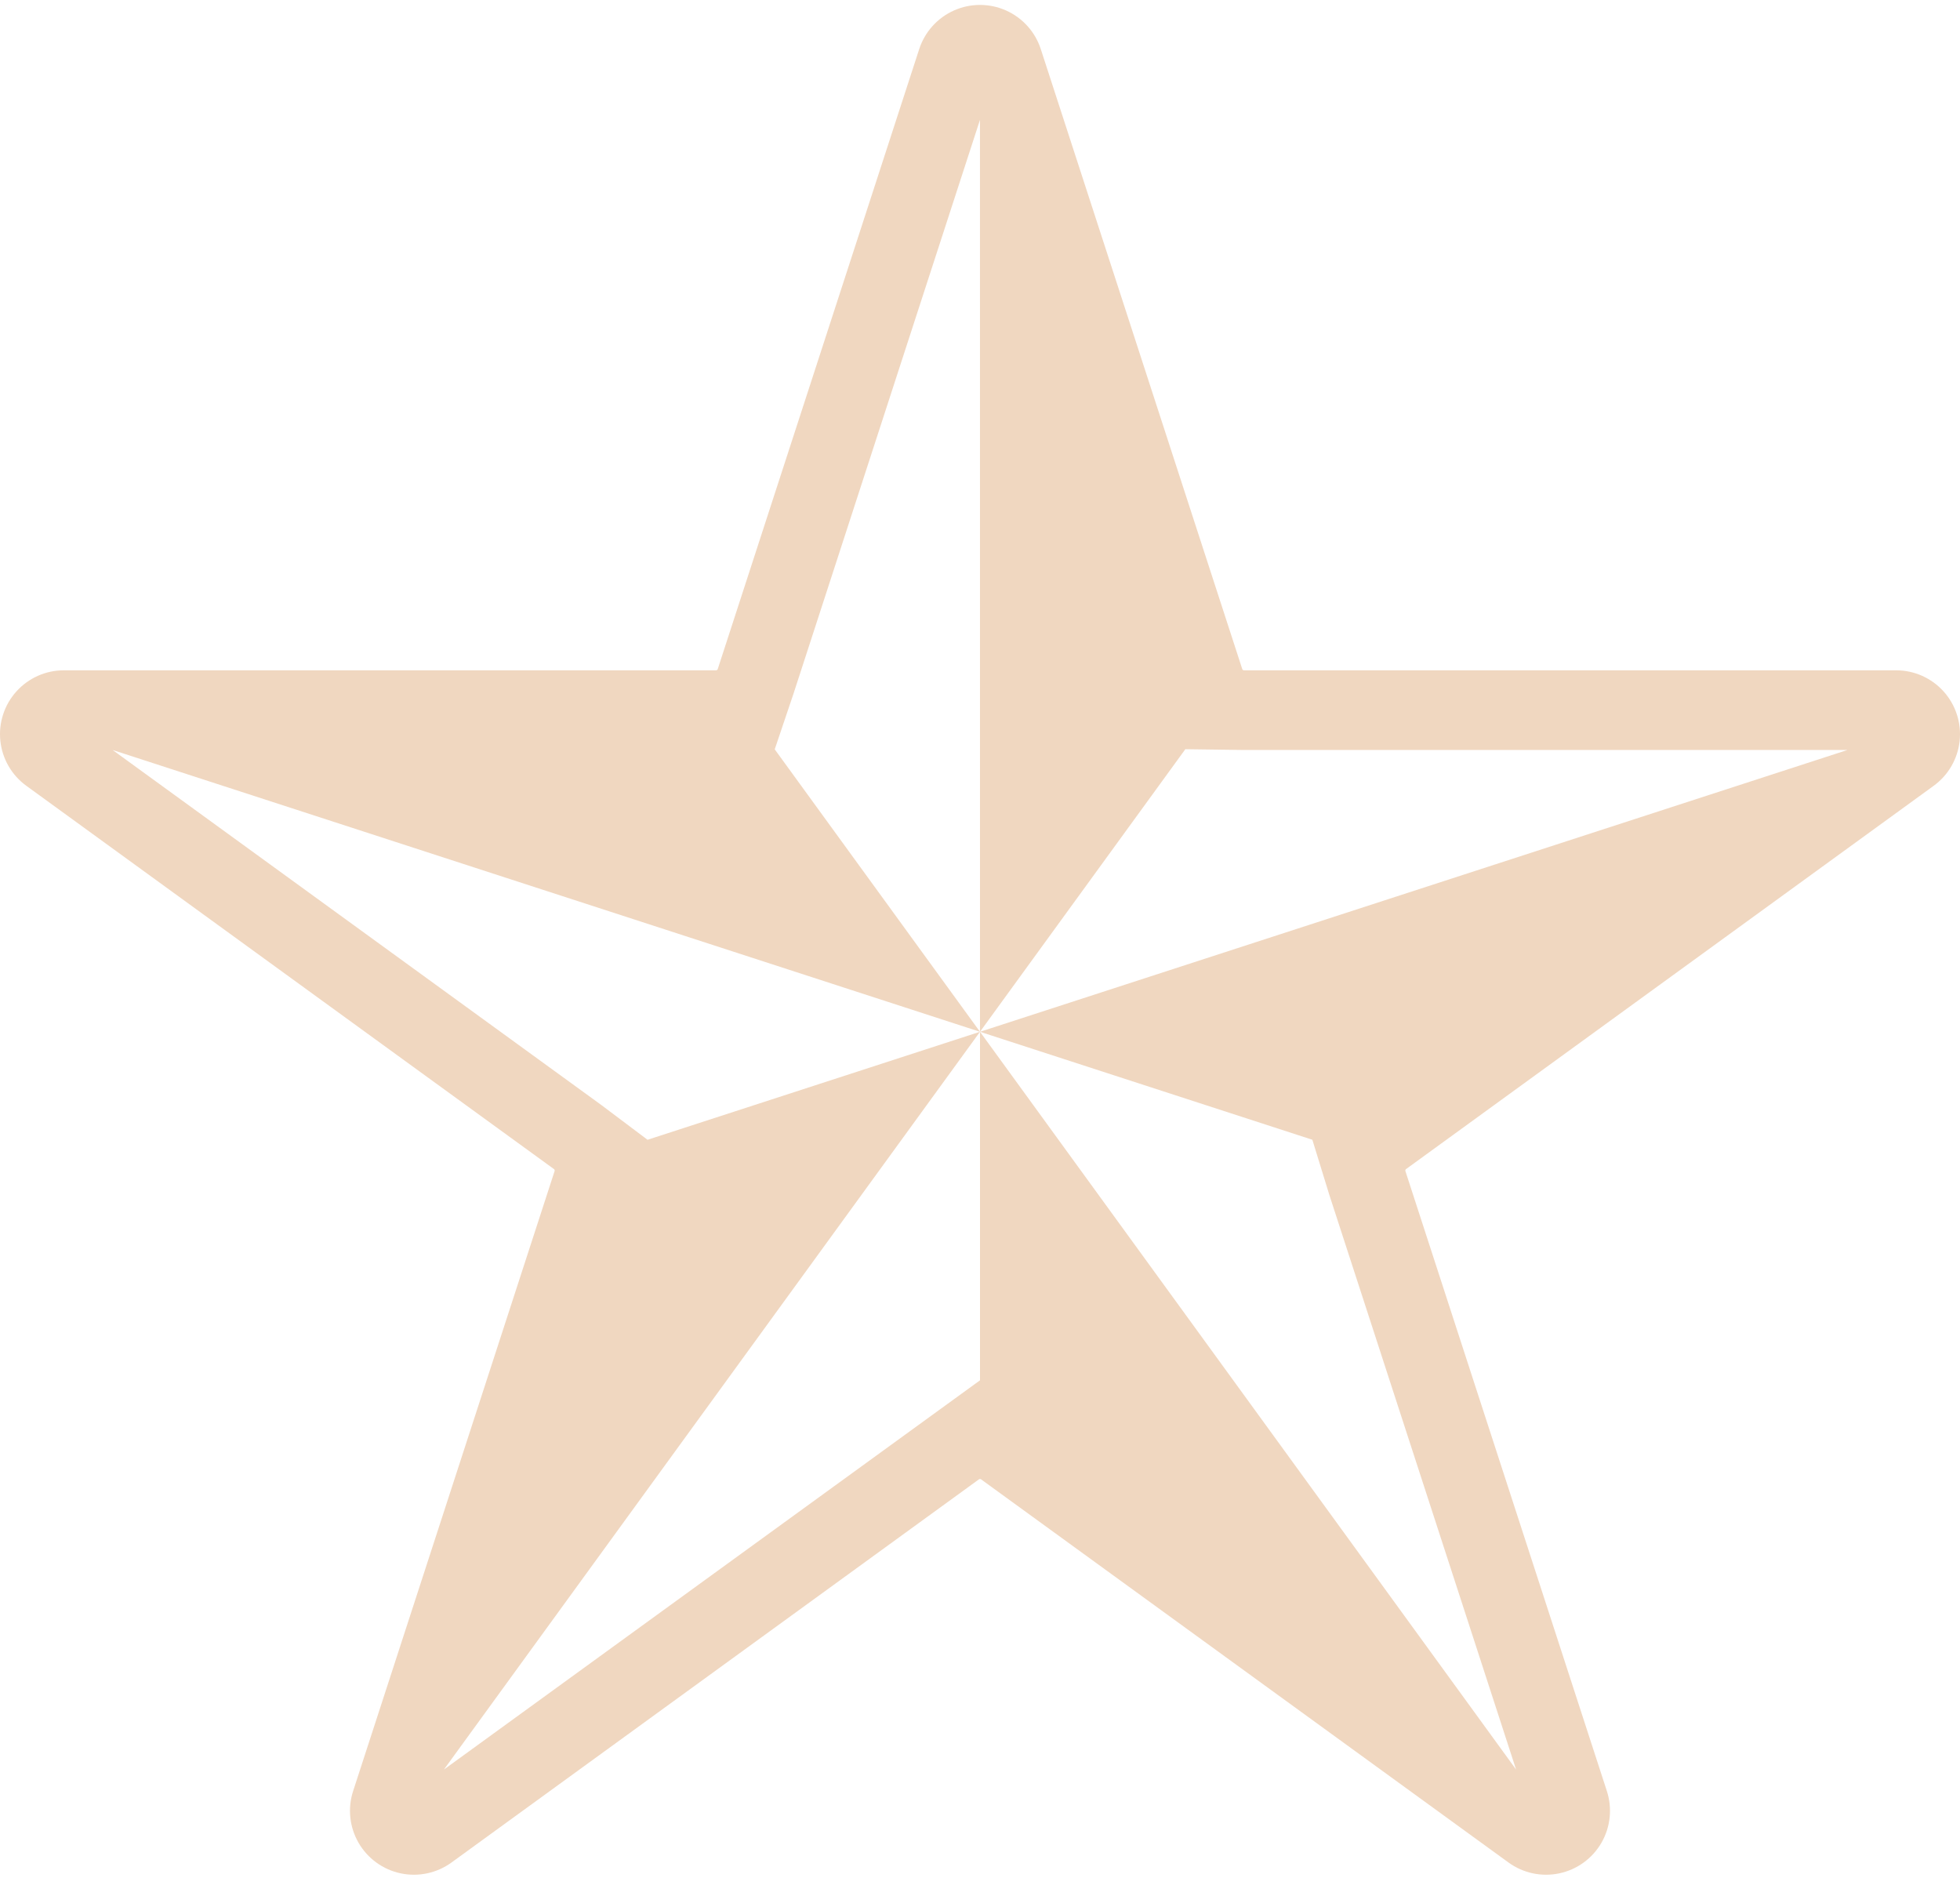 <svg width="130" height="125" viewBox="0 0 130 125" fill="none" xmlns="http://www.w3.org/2000/svg">
<path d="M125.764 44.453H82.477L82.404 44.399L69.031 3.255C68.66 2.113 67.821 1.182 66.724 0.693C65.626 0.205 64.373 0.205 63.276 0.693C62.178 1.182 61.34 2.113 60.968 3.255L47.596 44.399L47.522 44.453L4.235 44.453C3.035 44.453 1.891 44.962 1.088 45.854C0.285 46.745 -0.102 47.936 0.023 49.129C0.148 50.323 0.775 51.407 1.746 52.112L36.766 77.548C36.776 77.58 36.783 77.603 36.794 77.635L23.421 118.779C23.049 119.922 23.181 121.168 23.781 122.208C24.382 123.248 25.396 123.985 26.571 124.234C27.747 124.484 28.972 124.223 29.945 123.517L64.954 98.088H65.046L100.055 123.517C101.027 124.224 102.253 124.484 103.428 124.234C104.603 123.985 105.617 123.248 106.218 122.208C106.818 121.168 106.949 119.922 106.578 118.779L93.206 77.635L93.234 77.548L128.254 52.112C129.225 51.407 129.852 50.322 129.977 49.129C130.102 47.936 129.715 46.745 128.912 45.854C128.109 44.962 126.965 44.453 125.765 44.453H125.764ZM65 68.425L87.044 75.585L88.175 79.258L100.556 117.35L65 68.424V91.539L29.443 117.352L65 68.424L42.949 75.587L39.884 73.282L7.468 49.737L64.999 68.425L51.385 49.694L52.625 46.02L64.998 7.949L64.999 68.426L78.619 49.685L82.477 49.737L122.532 49.738L65 68.425Z" fill="#F0D7C0"/>
</svg>
